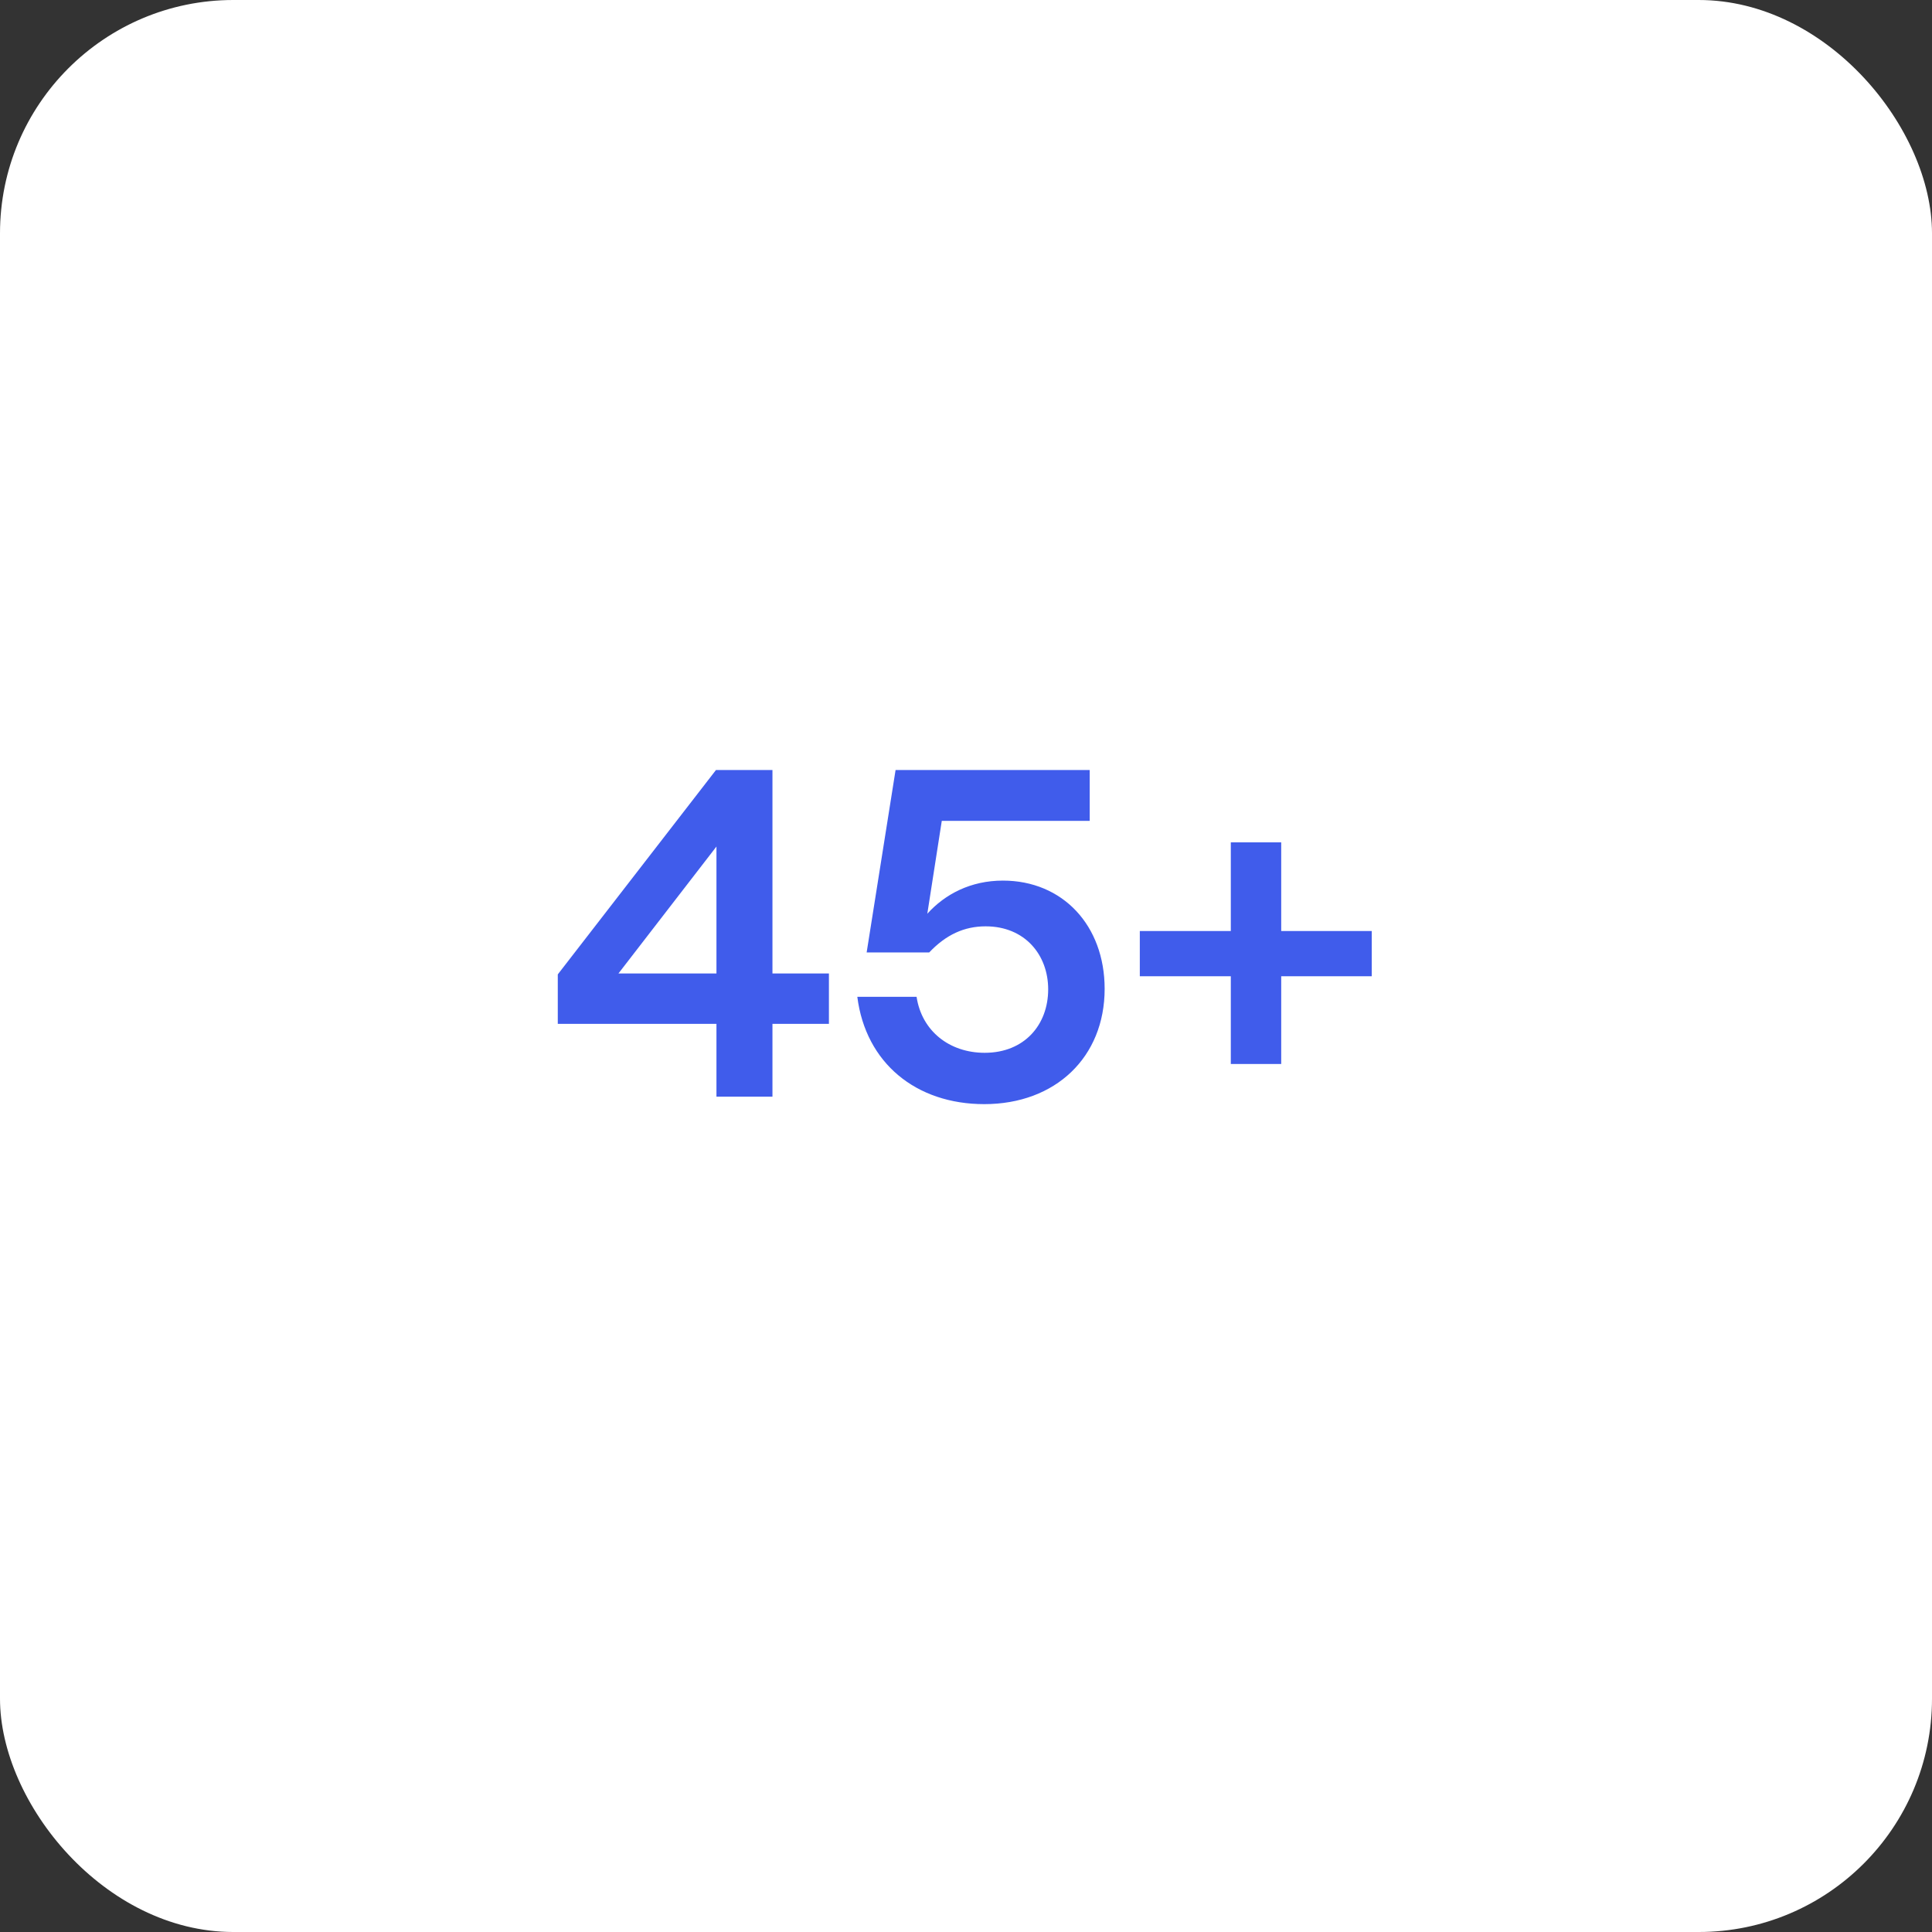 <svg width="414" height="414" viewBox="0 0 414 414" fill="none" xmlns="http://www.w3.org/2000/svg">
<rect x="0" y="0" width="414" height="414" fill="#333333" stroke="none"/>
<rect width="414" height="414" rx="50" fill="white"/>
<path d="M165.526 235H153.526V219.4H119.526V208.8L153.426 165H165.526V208.6H177.626V219.4H165.526V235ZM153.526 181.4L132.526 208.6H153.526V181.4ZM210.91 236.6C196.31 236.6 185.51 227.8 183.71 213.6H196.41C197.51 220.9 203.41 225.6 211.01 225.6C219.51 225.6 224.61 219.6 224.61 212C224.61 204.6 219.61 198.5 211.21 198.5C206.61 198.5 202.71 200.3 199.11 204.1H185.71L191.91 165H233.51V175.9H201.81L198.71 195.8C202.51 191.6 208.01 188.7 214.91 188.7C227.71 188.7 236.71 198.3 236.71 211.9C236.71 226.5 226.21 236.6 210.91 236.6ZM274.545 228H263.745V209.2H244.245V199.5H263.745V180.5H274.545V199.5H293.945V209.2H274.545V228Z" fill="#405CEB"/>
</svg>

